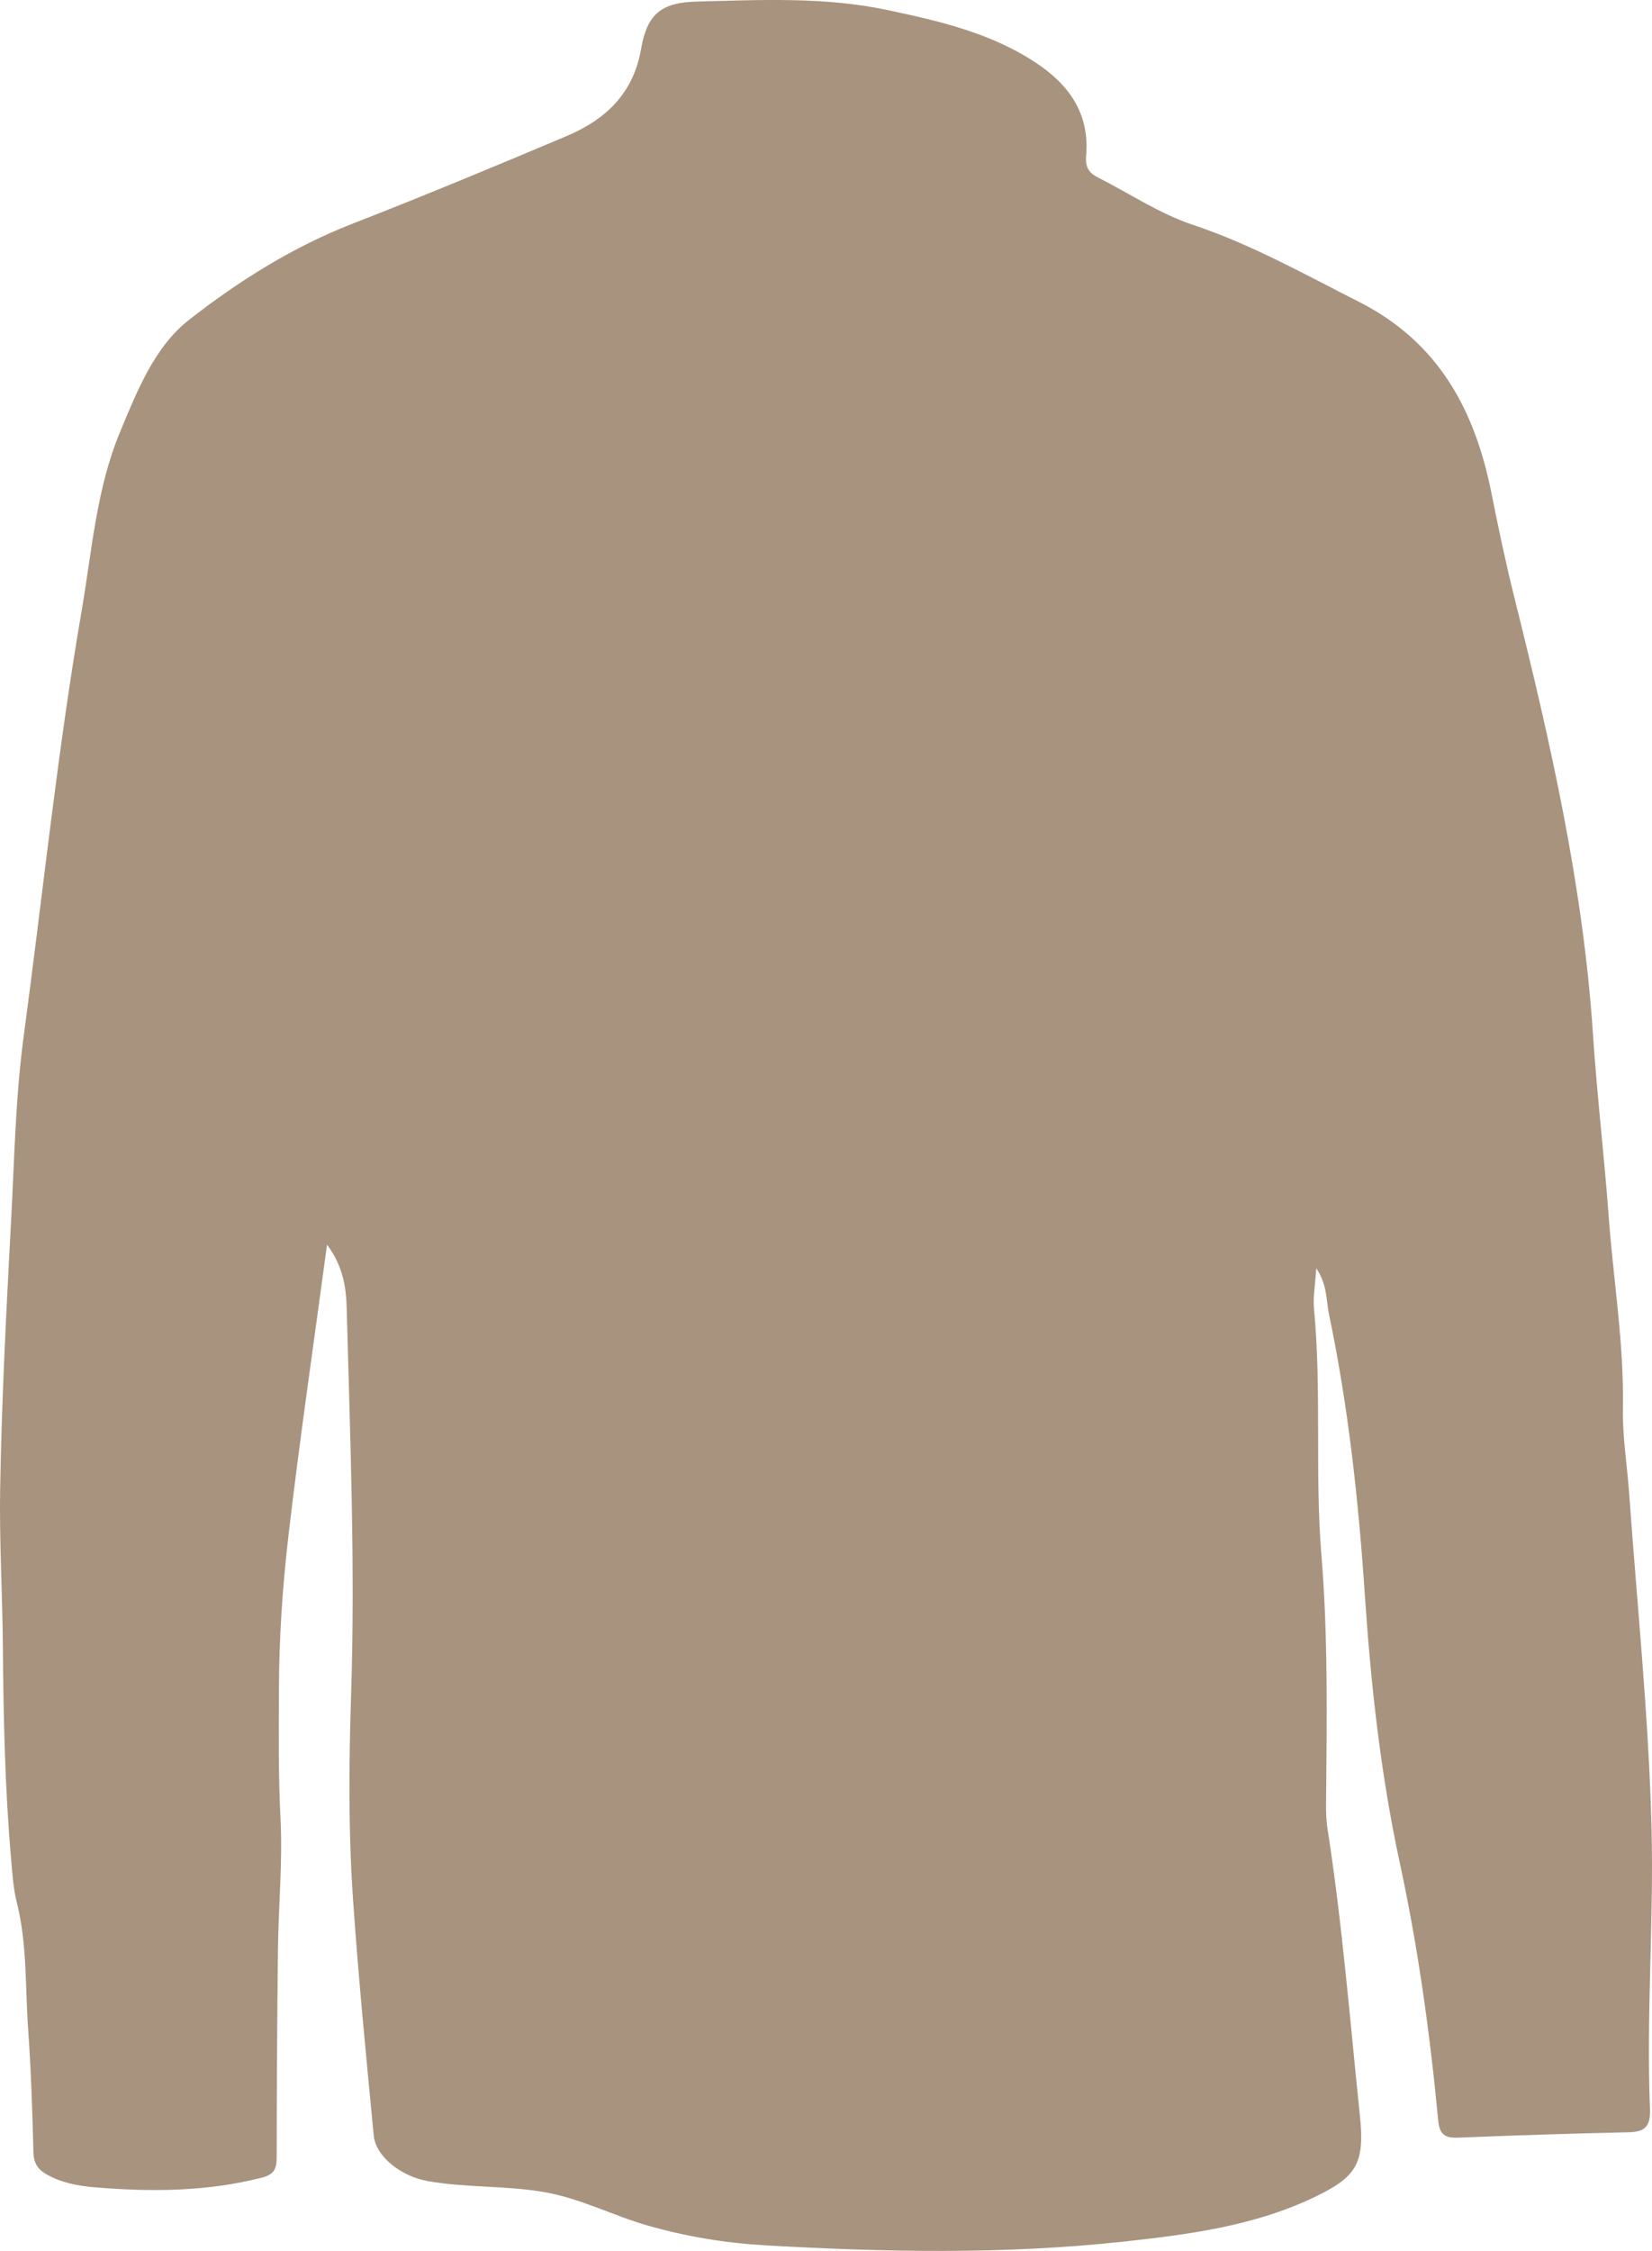 <?xml version="1.0" encoding="UTF-8"?>
<svg xmlns="http://www.w3.org/2000/svg" xmlns:xlink="http://www.w3.org/1999/xlink" version="1.1" id="Layer_1" x="0px" y="0px" width="378.302px" height="515.229px" viewBox="0 0 378.302 515.229" xml:space="preserve">
<path fill-rule="evenodd" clip-rule="evenodd" fill="#A8937E" d="M74.888,284.898c3.692,4.964,4.378,9.756,4.504,14.541  c0.776,29.443,1.971,58.898,1.013,88.345c-0.51,15.665-0.645,31.296,0.431,46.9c1.245,18.083,3.017,36.133,4.754,54.179  c0.453,4.712,6.196,9.264,12.24,10.359c8.855,1.605,17.895,0.996,26.814,2.546c8.346,1.45,15.707,5.377,23.689,7.66  c8.868,2.538,17.864,4.008,27.009,4.529c27.292,1.557,54.597,2.111,81.831-0.846c14.889-1.617,29.787-3.539,43.555-10.062  c9.886-4.685,11.831-7.746,10.694-18.661c-2.291-21.997-4.037-44.06-7.449-65.933c-0.28-1.799-0.32-3.651-0.306-5.478  c0.159-18.992,0.49-38.028-1.063-56.94c-1.545-18.802,0.082-37.641-1.7-56.401c-0.262-2.756,0.286-5.587,0.517-9.316  c2.551,3.735,2.235,7.249,2.902,10.437c4.436,21.191,6.768,42.67,8.217,64.243c1.383,20.589,3.613,41.072,7.975,61.246  c4.219,19.507,6.943,39.215,8.819,59.05c0.318,3.368,1.567,4.13,4.647,4.006c12.98-0.526,25.967-0.945,38.955-1.23  c3.834-0.084,5.061-1.398,4.899-5.407c-0.866-21.476,0.909-42.976,0.358-64.41c-0.653-25.408-3.296-50.767-5.102-76.145  c-0.473-6.64-1.576-13.282-1.456-19.906c0.267-14.71-2.182-29.177-3.253-43.761c-1.023-13.923-2.682-27.801-3.601-41.728  c-2.247-34.017-9.792-67.059-18.007-99.981c-1.975-7.915-3.646-15.875-5.24-23.867c-3.78-18.951-12.068-34.533-30.361-43.787  c-12.485-6.316-24.669-13.169-37.994-17.612c-7.818-2.606-14.592-7.246-21.869-10.902c-2.166-1.088-2.788-2.617-2.595-4.819  c0.859-9.778-3.931-16.431-11.747-21.54c-10.27-6.713-21.892-9.391-33.658-11.889c-14.523-3.084-29.183-2.334-43.813-1.954  c-7.978,0.207-11.304,2.796-12.685,10.795c-1.797,10.412-8.258,16.274-17.191,20.044c-16.248,6.859-32.539,13.633-48.972,20.033  C66.982,56.56,54.649,64.341,43.313,73.191c-7.925,6.187-11.898,16.267-15.823,25.694c-5.445,13.083-6.421,27.153-8.788,40.885  c-5.566,32.295-8.891,64.907-13.269,97.371c-1.876,13.911-2.126,27.783-2.865,41.719c-1.095,20.611-2.178,41.217-2.532,61.848  c-0.206,11.977,0.521,23.966,0.62,35.951c0.136,16.317,0.458,32.624,1.891,48.887c0.291,3.309,0.484,6.68,1.291,9.878  c2.426,9.625,1.912,19.485,2.617,29.239c0.671,9.292,0.954,18.617,1.2,27.934c0.066,2.492,0.919,3.934,3.064,5.138  c3.457,1.94,7.188,2.615,11.006,2.936c12.831,1.078,25.587,1.005,38.203-2.201c2.694-0.685,3.422-1.9,3.426-4.459  c0.026-15.971,0.103-31.942,0.3-47.912c0.124-9.978,1.087-19.982,0.576-29.92c-0.504-9.797-0.385-19.588-0.36-29.353  c0.029-11.787,0.818-23.63,2.186-35.343C68.613,329.552,71.825,307.701,74.888,284.898z"></path>
</svg>
